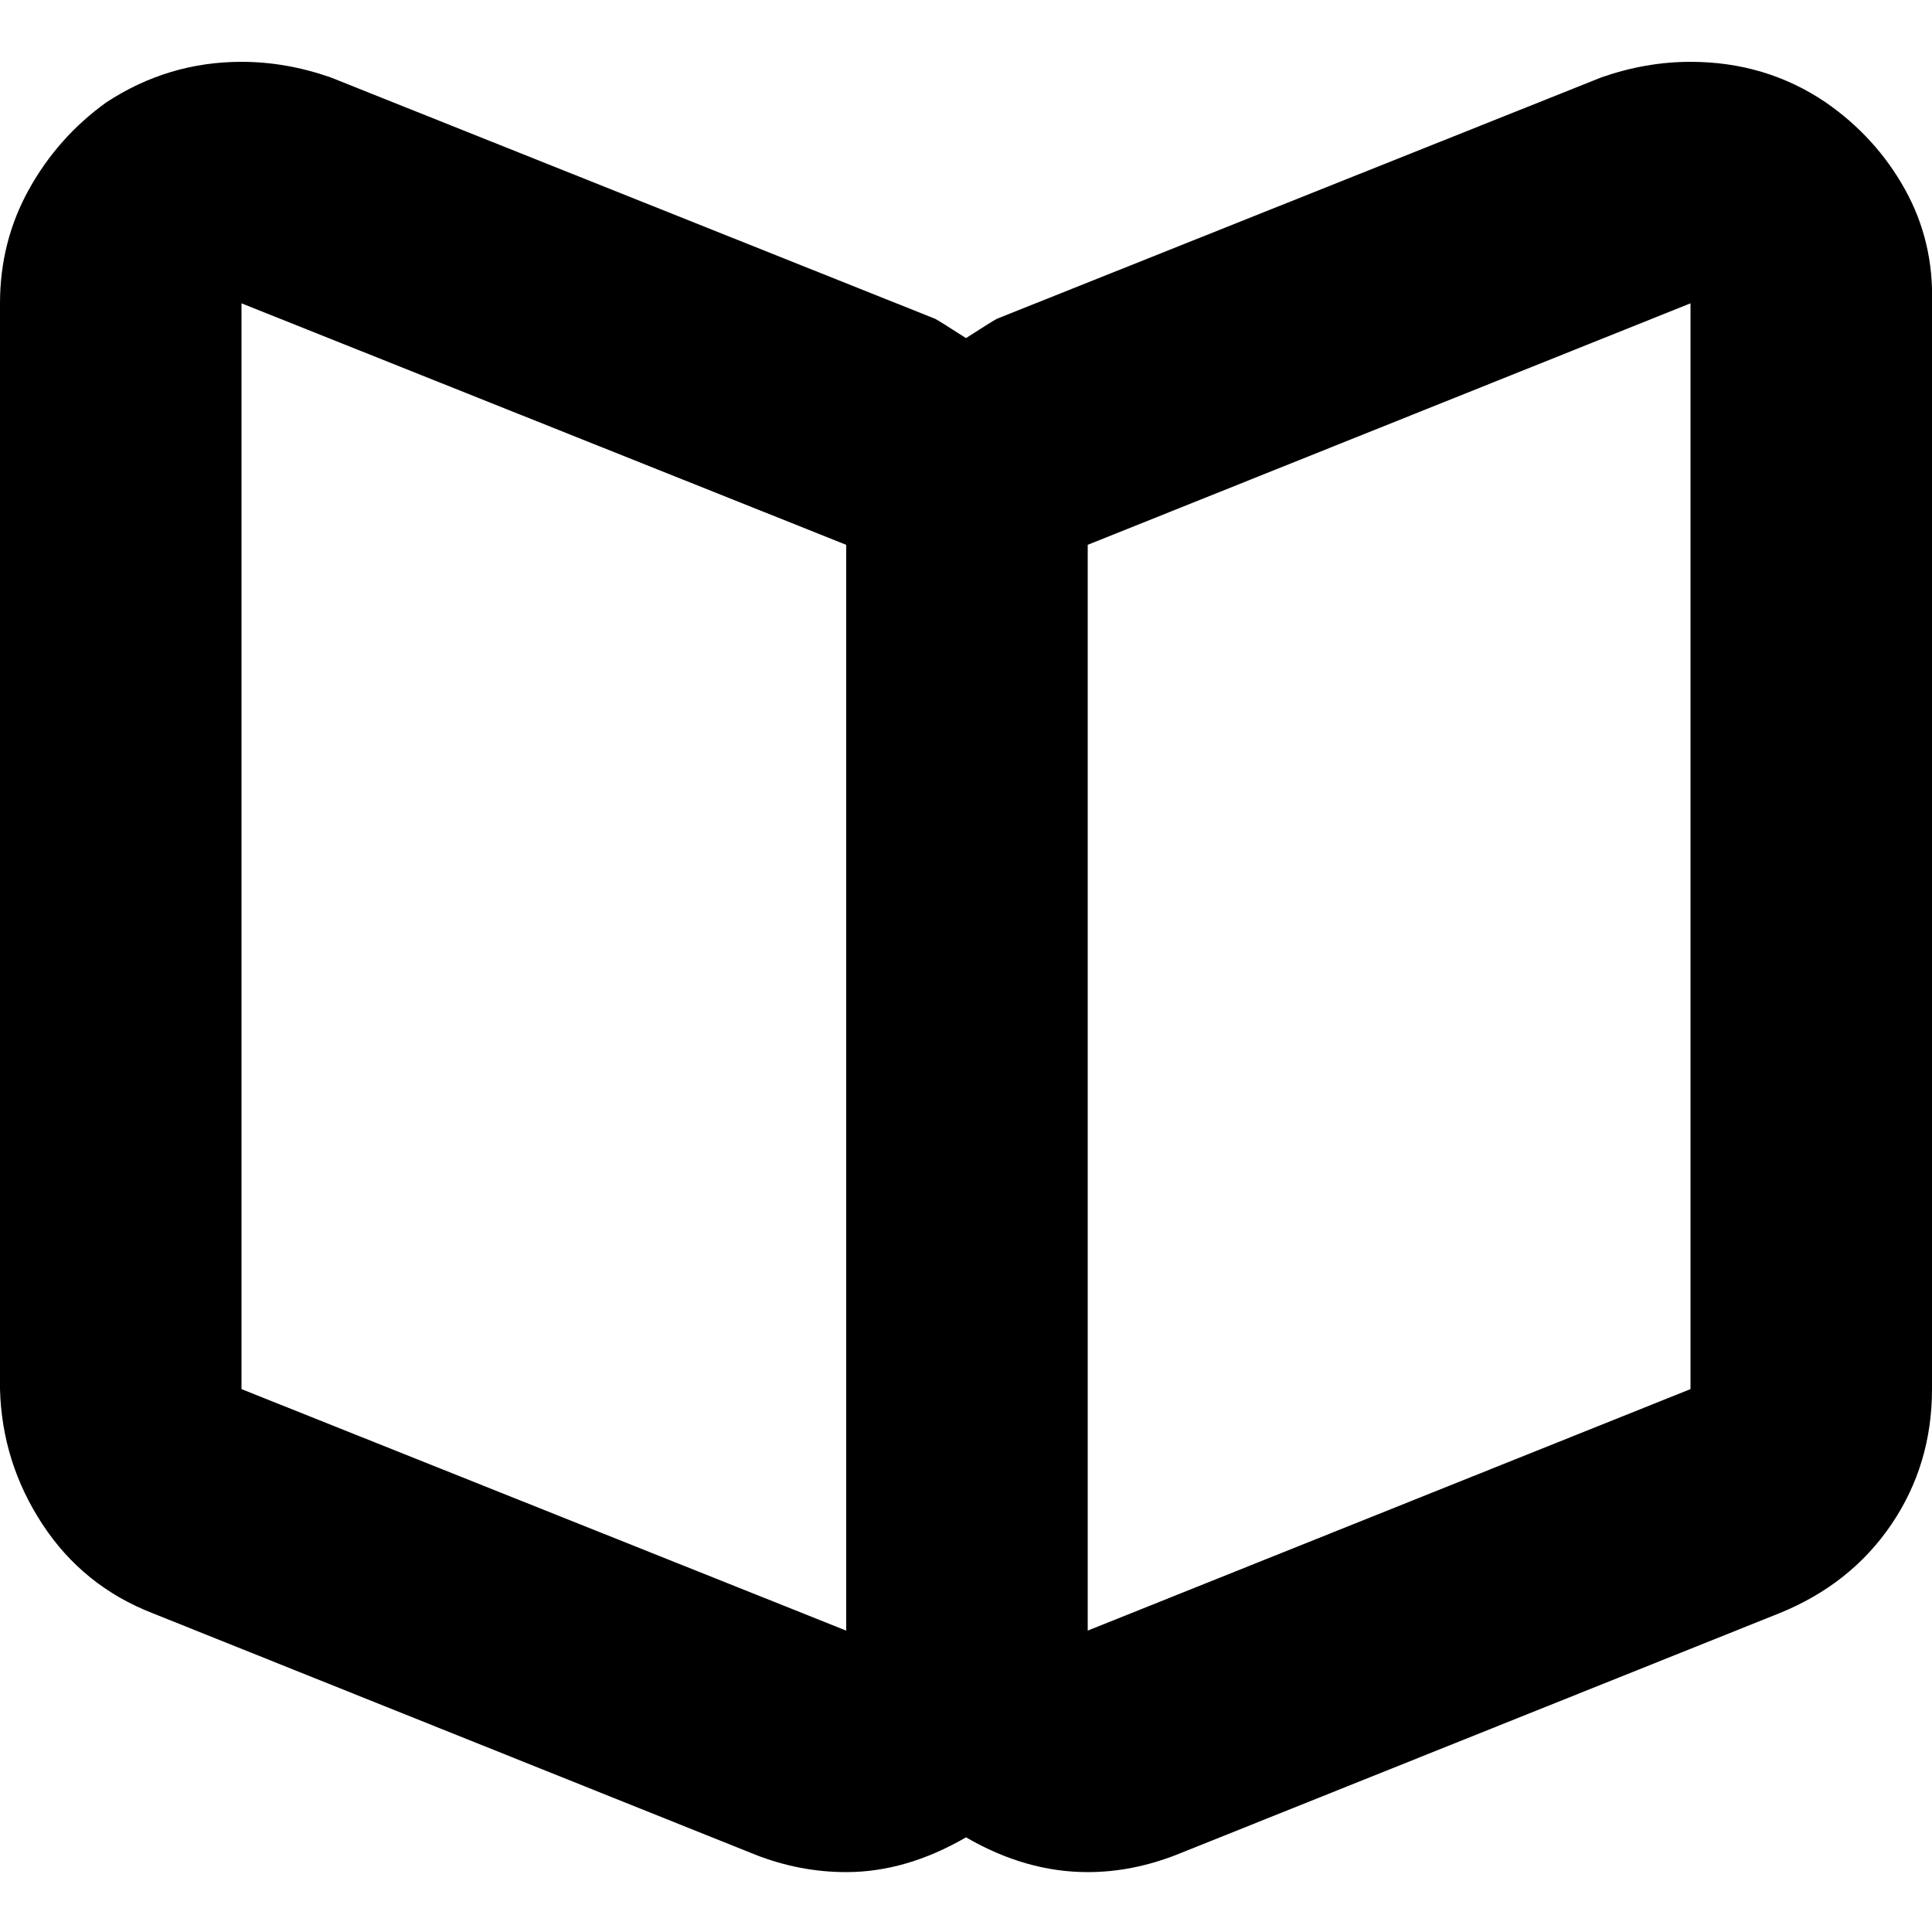 <?xml version="1.0" encoding="utf-8"?>
<!-- Uploaded to: SVG Repo, www.svgrepo.com, Generator: SVG Repo Mixer Tools -->
<svg fill="#000000" width="800px" height="800px" viewBox="0 0 32 32" version="1.1" xmlns="http://www.w3.org/2000/svg">
<title>white-book</title>
<path d="M0 23.008v-17.984q0-1.024 0.48-1.888t1.28-1.44q1.024-0.672 2.24-0.672 0.736 0 1.472 0.256l10.016 4q0.064 0.032 0.512 0.32 0.448-0.288 0.512-0.32l10.016-4q0.736-0.256 1.472-0.256 1.248 0 2.24 0.672 0.832 0.576 1.312 1.44t0.448 1.888v17.984q0 1.248-0.672 2.24t-1.856 1.472l-9.984 4q-0.736 0.288-1.472 0.288-1.024 0-2.016-0.576-0.992 0.576-1.984 0.576-0.768 0-1.504-0.288l-9.984-4q-1.152-0.448-1.824-1.472t-0.704-2.24zM4 23.008l10.016 4v-17.984l-10.016-4v17.984zM18.016 27.008l9.984-4v-17.984l-9.984 4v17.984z"></path>
</svg>
